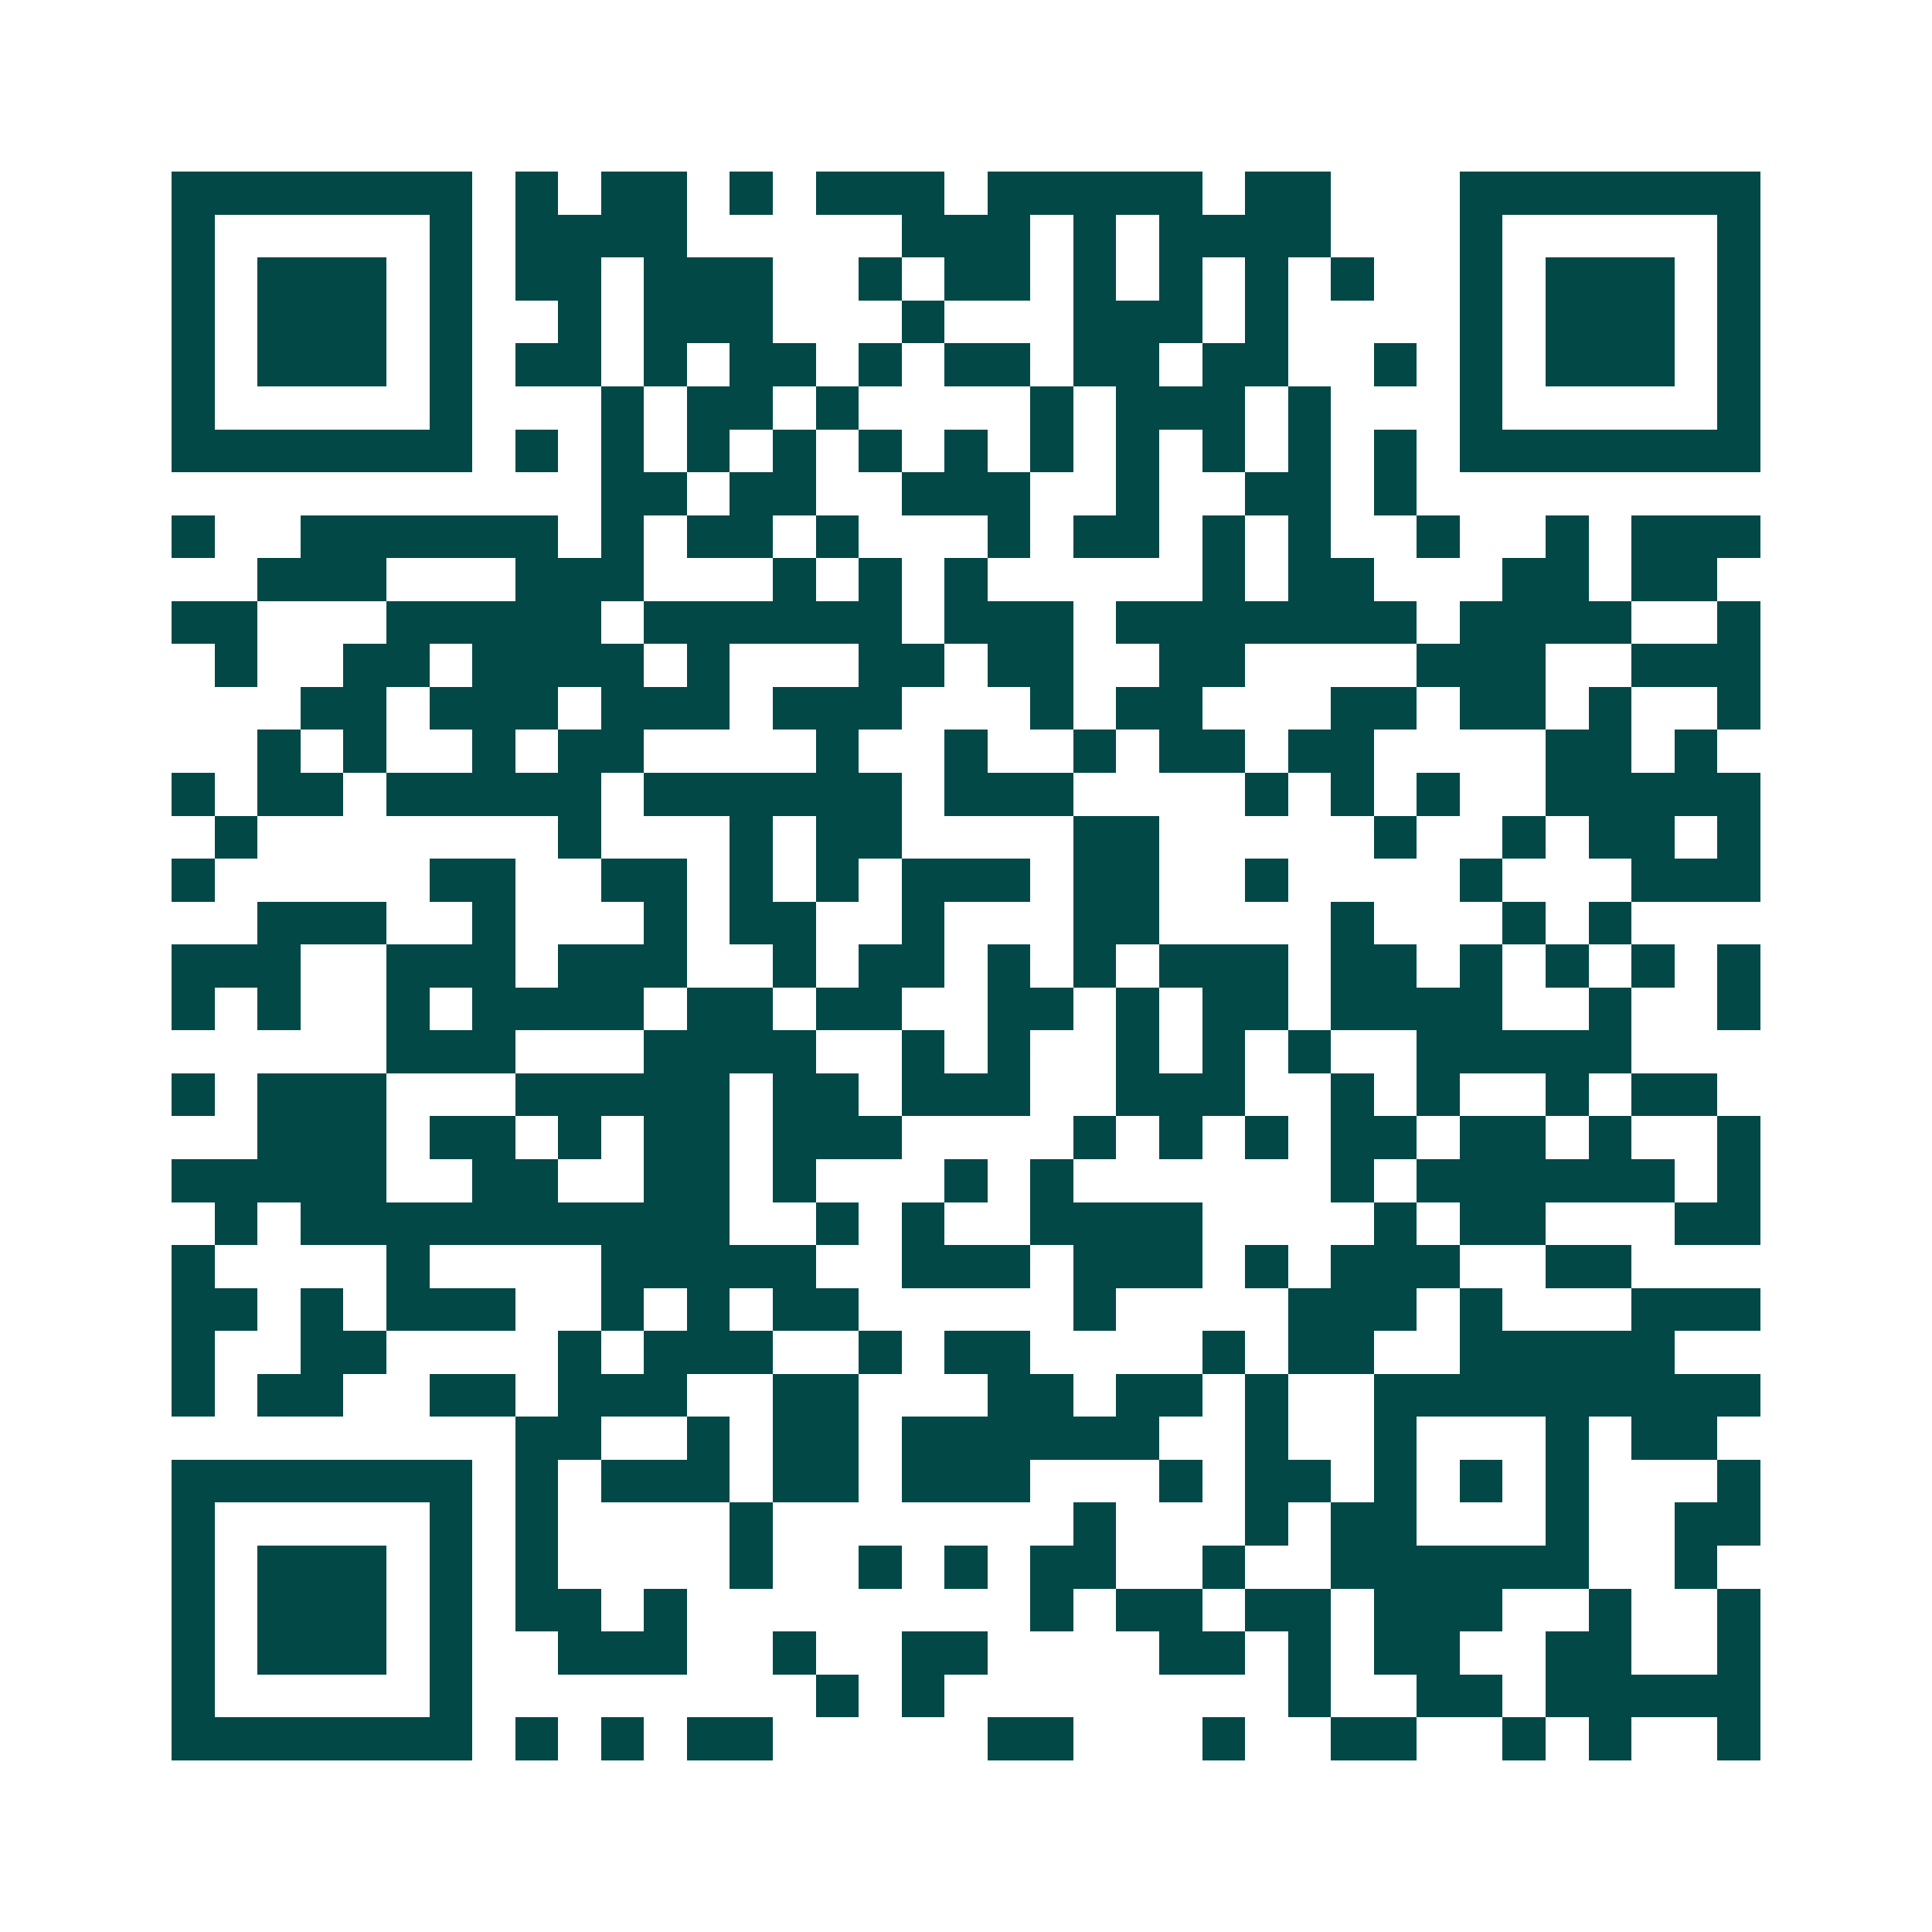 <svg xmlns="http://www.w3.org/2000/svg" width="200" height="200" viewBox="0 0 45 45" shape-rendering="crispEdges"><path fill="#ffffff" d="M0 0h45v45H0z"/><path stroke="#014847" d="M4 4.5h7m1 0h1m1 0h2m1 0h1m1 0h3m1 0h5m1 0h2m3 0h7M4 5.5h1m5 0h1m1 0h4m5 0h3m1 0h1m1 0h4m3 0h1m5 0h1M4 6.5h1m1 0h3m1 0h1m1 0h2m1 0h3m2 0h1m1 0h2m1 0h1m1 0h1m1 0h1m1 0h1m2 0h1m1 0h3m1 0h1M4 7.5h1m1 0h3m1 0h1m2 0h1m1 0h3m3 0h1m3 0h3m1 0h1m4 0h1m1 0h3m1 0h1M4 8.5h1m1 0h3m1 0h1m1 0h2m1 0h1m1 0h2m1 0h1m1 0h2m1 0h2m1 0h2m2 0h1m1 0h1m1 0h3m1 0h1M4 9.5h1m5 0h1m3 0h1m1 0h2m1 0h1m4 0h1m1 0h3m1 0h1m3 0h1m5 0h1M4 10.5h7m1 0h1m1 0h1m1 0h1m1 0h1m1 0h1m1 0h1m1 0h1m1 0h1m1 0h1m1 0h1m1 0h1m1 0h7M14 11.5h2m1 0h2m2 0h3m2 0h1m2 0h2m1 0h1M4 12.5h1m2 0h6m1 0h1m1 0h2m1 0h1m3 0h1m1 0h2m1 0h1m1 0h1m2 0h1m2 0h1m1 0h3M6 13.5h3m3 0h3m3 0h1m1 0h1m1 0h1m5 0h1m1 0h2m3 0h2m1 0h2M4 14.5h2m3 0h5m1 0h6m1 0h3m1 0h7m1 0h4m2 0h1M5 15.5h1m2 0h2m1 0h4m1 0h1m3 0h2m1 0h2m2 0h2m4 0h3m2 0h3M7 16.5h2m1 0h3m1 0h3m1 0h3m3 0h1m1 0h2m3 0h2m1 0h2m1 0h1m2 0h1M6 17.5h1m1 0h1m2 0h1m1 0h2m4 0h1m2 0h1m2 0h1m1 0h2m1 0h2m4 0h2m1 0h1M4 18.5h1m1 0h2m1 0h5m1 0h6m1 0h3m4 0h1m1 0h1m1 0h1m2 0h5M5 19.5h1m7 0h1m3 0h1m1 0h2m4 0h2m5 0h1m2 0h1m1 0h2m1 0h1M4 20.5h1m5 0h2m2 0h2m1 0h1m1 0h1m1 0h3m1 0h2m2 0h1m4 0h1m3 0h3M6 21.5h3m2 0h1m3 0h1m1 0h2m2 0h1m3 0h2m4 0h1m3 0h1m1 0h1M4 22.5h3m2 0h3m1 0h3m2 0h1m1 0h2m1 0h1m1 0h1m1 0h3m1 0h2m1 0h1m1 0h1m1 0h1m1 0h1M4 23.5h1m1 0h1m2 0h1m1 0h4m1 0h2m1 0h2m2 0h2m1 0h1m1 0h2m1 0h4m2 0h1m2 0h1M9 24.5h3m3 0h4m2 0h1m1 0h1m2 0h1m1 0h1m1 0h1m2 0h5M4 25.5h1m1 0h3m3 0h5m1 0h2m1 0h3m2 0h3m2 0h1m1 0h1m2 0h1m1 0h2M6 26.5h3m1 0h2m1 0h1m1 0h2m1 0h3m4 0h1m1 0h1m1 0h1m1 0h2m1 0h2m1 0h1m2 0h1M4 27.5h5m2 0h2m2 0h2m1 0h1m3 0h1m1 0h1m6 0h1m1 0h6m1 0h1M5 28.5h1m1 0h10m2 0h1m1 0h1m2 0h4m4 0h1m1 0h2m3 0h2M4 29.5h1m4 0h1m4 0h5m2 0h3m1 0h3m1 0h1m1 0h3m2 0h2M4 30.5h2m1 0h1m1 0h3m2 0h1m1 0h1m1 0h2m5 0h1m4 0h3m1 0h1m3 0h3M4 31.5h1m2 0h2m4 0h1m1 0h3m2 0h1m1 0h2m4 0h1m1 0h2m2 0h5M4 32.5h1m1 0h2m2 0h2m1 0h3m2 0h2m3 0h2m1 0h2m1 0h1m2 0h9M12 33.5h2m2 0h1m1 0h2m1 0h6m2 0h1m2 0h1m3 0h1m1 0h2M4 34.5h7m1 0h1m1 0h3m1 0h2m1 0h3m3 0h1m1 0h2m1 0h1m1 0h1m1 0h1m3 0h1M4 35.5h1m5 0h1m1 0h1m4 0h1m7 0h1m3 0h1m1 0h2m3 0h1m2 0h2M4 36.5h1m1 0h3m1 0h1m1 0h1m4 0h1m2 0h1m1 0h1m1 0h2m2 0h1m2 0h6m2 0h1M4 37.5h1m1 0h3m1 0h1m1 0h2m1 0h1m8 0h1m1 0h2m1 0h2m1 0h3m2 0h1m2 0h1M4 38.5h1m1 0h3m1 0h1m2 0h3m2 0h1m2 0h2m4 0h2m1 0h1m1 0h2m2 0h2m2 0h1M4 39.5h1m5 0h1m8 0h1m1 0h1m8 0h1m2 0h2m1 0h5M4 40.5h7m1 0h1m1 0h1m1 0h2m5 0h2m3 0h1m2 0h2m2 0h1m1 0h1m2 0h1"/></svg>
